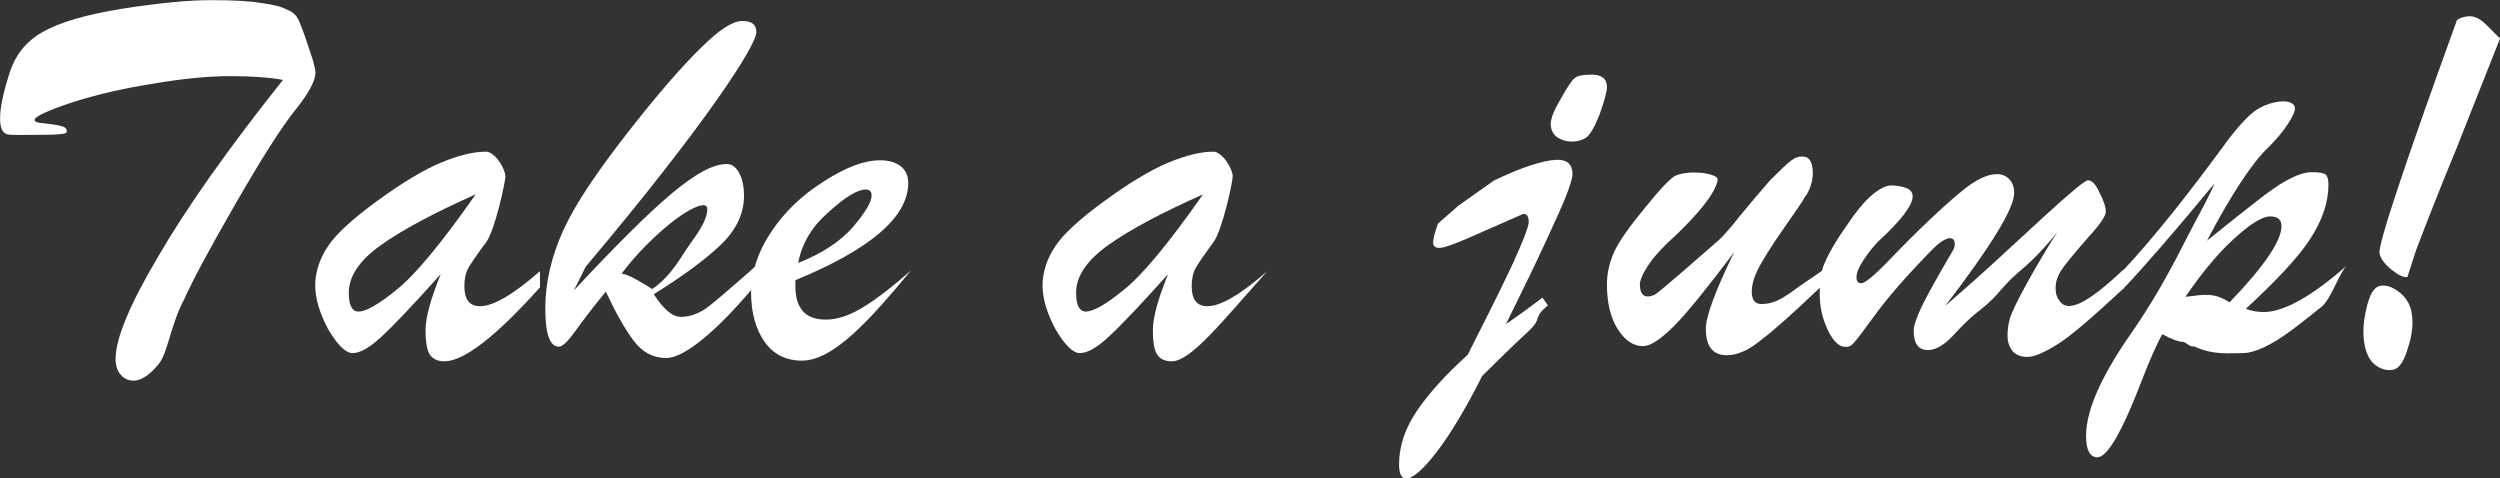 <?xml version="1.0" encoding="UTF-8"?>
<svg id="_图层_2" data-name="图层 2" xmlns="http://www.w3.org/2000/svg" viewBox="0 0 365.76 69.99">
  <rect x="0" y="0" width="365.76" height="69.99" fill="#333333" stroke="none"/>
  <defs>
    <style>
      .cls-1 {
        fill: #fff;
      }
    </style>
  </defs>
  <g id="_图层_1-2" data-name="图层 1">
    <g>
      <path class="cls-1" d="M26.78,44.08h0c-1.9,3.84-2.24,7.53-3.55,9.16-1.32,1.63-2.56,2.45-3.71,2.45-.74,0-1.36-.29-1.86-.87-.5-.58-.75-1.34-.75-2.29,0-3,2.08-8,6.24-15.01,4.16-7.16,10.24-15.77,18.25-25.83-2-.37-4.6-.55-7.78-.55s-6.94,.37-11.26,1.11c-4.37,.69-8.35,1.61-11.93,2.77-3.58,1.21-5.37,2.05-5.37,2.53,0,.26,.4,.42,1.19,.47,3.53,.37,3.51,.67,3.51,1.3,0,.26-1.11,.4-3.32,.4-4.27,0-4.9,.1-5.48-.11-.63-.21-.95-.97-.95-2.29,0-1.47,.42-3.56,1.26-6.24,.84-2.9,2.5-5.03,4.98-6.4,2.47-1.42,6.35-2.55,11.61-3.4,5.37-.84,9.69-1.26,12.96-1.26s5.69,.13,7.27,.4c.79,.11,1.49,.22,2.09,.36,.6,.13,1.12,.3,1.54,.51,.42,.16,.76,.33,1.03,.51,.26,.19,.49,.41,.67,.67,.18,.26,.36,.61,.51,1.03,.16,.42,.37,.98,.63,1.66l1.19,3.55c.26,.95,.4,1.58,.4,1.9,0,1.21-.98,3.03-2.92,5.45-2,2.48-4.92,7.06-8.77,13.75-1.95,3.37-3.55,6.24-4.82,8.61s-2.21,4.27-2.84,5.69Z"/>
      <path class="cls-1" d="M64.46,40.13c-4.06,4.53-6.95,7.58-8.69,9.16-1.69,1.58-3.08,2.37-4.19,2.37-1,0-2.19-1.16-3.56-3.48-1.26-2.37-1.9-4.5-1.9-6.4s.6-3.84,1.82-5.69c1.16-1.79,3.58-4.03,7.27-6.71,3.69-2.69,6.81-4.55,9.36-5.61,2.55-1.05,4.73-1.58,6.52-1.58,.32,0,.64,.13,.99,.4,.34,.26,.64,.58,.91,.95,.26,.37,.49,.76,.67,1.19,.18,.42,.28,.79,.28,1.11,0,.69-.79,1.26-2.37,1.74,.19-1.65,2.37-2.26,2.37-1.74,0,.69-1.48,7.8-2.84,9.64-1.37,1.84-2.24,3.11-2.61,3.79-.37,.69-.55,1.55-.55,2.61,0,1.95,.76,2.92,2.29,2.92,1.95,0,4.87-1.71,8.77-5.13v2.37c-6.48,7.22-11.14,10.82-13.98,10.82-1.05,0-1.79-.37-2.21-1.11-.37-.68-.55-1.84-.55-3.48,0-1.79,.74-4.5,2.21-8.14Zm5.13-11.69c-6.06,2.69-10.67,5.15-13.82,7.39-3.16,2.24-4.74,4.57-4.74,6.99,0,1.84,.47,2.76,1.42,2.76,1.11,0,2.95-1.05,5.53-3.16,2.69-2.11,6.56-6.77,11.61-13.98Z"/>
      <path class="cls-1" d="M111.08,38.47l-.66,3.33c-5.69,6.85-10.41,10.58-12.94,10.58-1.9,0-3.48-.83-4.74-2.49-1.26-1.66-2.63-4.07-4.11-7.23-1.84,2.27-3.32,4.17-4.42,5.73-1.11,1.55-1.92,2.33-2.45,2.33-1.32,0-1.98-1.87-1.98-5.61s.87-7.48,2.61-11.38c.9-1.95,2.13-4.11,3.71-6.48,1.58-2.37,3.5-5,5.77-7.9,2.26-2.9,4.29-5.37,6.08-7.43,1.79-2.05,3.34-3.71,4.66-4.98,2.58-2.58,4.58-3.87,6-3.87s2.05,.55,2.05,1.66c0,1.84-7.16,13.16-24.96,34.28l-1.74,3.48c3-3.21,5.67-5.99,8.02-8.33s4.41-4.27,6.2-5.77c1.79-1.5,3.34-2.61,4.66-3.32,1.32-.71,2.48-1.07,3.48-1.07,.74,0,1.34,.43,1.82,1.3,.47,.87,.71,1.99,.71,3.36,0,2.63-1.16,5.04-3.48,7.23-2.32,2.19-5.56,4.57-9.72,7.15,1.42,2.21,2.74,3.32,3.95,3.32s2.42-.4,3.63-1.19c.58-.42,1.42-1.11,2.53-2.05,1.11-.95,3.72-3.19,5.3-4.66Zm-15.65,3.82c2.95-2.05,4.26-4.87,5.68-6.82,1.58-2.11,2.37-3.71,2.37-4.82,0-.42-.19-.63-.55-.63-.47,0-1.15,.24-2.01,.71-.87,.47-1.84,1.15-2.92,2.01-1.08,.87-2.24,1.92-3.48,3.16-1.24,1.24-2.44,2.62-3.59,4.15,.89,0,2.98,1.29,4.51,2.24Z"/>
      <path class="cls-1" d="M116.37,41v.95c0,1.53,.36,2.71,1.07,3.55,.71,.84,1.86,1.26,3.44,1.26s3.44-.6,5.41-1.82c1.98-1.21,4.31-3,6.99-5.37h0c-6,7.22-11.32,13.19-15.96,13.19-2.37,0-4.2-.94-5.49-2.8-1.29-1.87-1.94-4.25-1.94-7.15s.97-5.95,2.92-8.85c1.95-2.95,4.53-5.42,7.74-7.43,3.16-2.05,5.9-3.08,8.22-3.08,1.26,0,2.26,.29,3,.87,.74,.58,1.11,1.4,1.11,2.45,0,4.95-5.5,9.69-16.51,14.22Zm.4-2.53c3.48-1.37,6.13-3.11,7.98-5.21,1.84-2.16,2.77-3.71,2.77-4.66,0-.58-.29-.87-.87-.87-1.21,0-3.03,1.11-5.45,3.32-2.42,2.11-3.9,4.58-4.42,7.43Z"/>
      <path class="cls-1" d="M170.87,40.13c-4.06,4.53-6.95,7.58-8.69,9.16-1.69,1.58-3.08,2.37-4.19,2.37-1,0-2.19-1.16-3.56-3.48-1.26-2.37-1.9-4.5-1.9-6.4s.6-3.84,1.82-5.69c1.16-1.79,3.58-4.03,7.27-6.71,3.69-2.69,6.81-4.55,9.36-5.61,2.55-1.05,4.73-1.58,6.52-1.58,.32,0,.64,.13,.99,.4,.34,.26,.64,.58,.91,.95,.26,.37,.49,.76,.67,1.19,.18,.42,.28,.79,.28,1.11,0,.69-.79,1.26-2.37,1.74-1.08-.84,2.37-2.26,2.37-1.74,0,.69-1.48,7.8-2.84,9.64-1.37,1.84-2.24,3.11-2.61,3.79-.37,.69-.55,1.55-.55,2.61,0,1.95,.76,2.92,2.29,2.92,1.95,0,4.87-1.71,8.77-5.13h0c-6.48,7.22-11.14,13.19-13.98,13.19-1.05,0-1.79-.37-2.21-1.11-.37-.68-.55-1.84-.55-3.48,0-1.79,.74-4.5,2.21-8.14Zm5.13-11.69c-6.06,2.69-10.67,5.15-13.82,7.39-3.16,2.24-4.74,4.57-4.74,6.99,0,1.84,.47,2.76,1.42,2.76,1.11,0,2.95-1.05,5.53-3.16,2.69-2.11,6.56-6.77,11.61-13.98Z"/>
      <path class="cls-1" d="M226.47,44.67c-2.42,2.05-.64,1.73-2.9,3.84-2.27,2.11-4.5,4.27-6.71,6.48-2.42,4.79-4.64,8.49-6.64,11.1-2,2.61-3.5,3.91-4.5,3.91-.69,0-1.03-.69-1.03-2.05,0-2.69,.88-5.32,2.65-7.9,1.76-2.58,4.23-5.29,7.39-8.14,1.47-2.9,2.76-5.46,3.87-7.7,1.11-2.24,2.03-4.15,2.77-5.73,1.53-3.37,2.29-5.37,2.29-6,0-.79-.26-1.19-.79-1.19l-5.77,2.53c-3.58,1.63-5.74,2.45-6.48,2.45-.63,0-.95-.26-.95-.79s.24-1.45,.71-2.77c1-.87,1.99-1.75,2.99-2.62,1.74-1.23,3.48-2.46,5.23-3.7,2.11-1,3.9-1.74,5.37-2.21,1.47-.47,2.66-.74,3.56-.79,.9-.05,1.54,.11,1.94,.47,.4,.37,.59,.9,.59,1.58,0,.63-.4,1.92-1.19,3.87-.37,.9-1.25,2.86-2.65,5.89-1.4,3.03-3.36,7.1-5.89,12.21,1.84-1.26,3.62-2.55,5.33-3.87m7.15-32.63c1.53,0,2.29,.61,2.29,1.82,0,.69-.37,2.05-1.11,4.11-.74,1.84-1.4,2.95-1.98,3.32-.58,.37-1.26,.55-2.05,.55s-1.5-.21-2.13-.63c-.63-.47-.95-1.12-.95-1.94s.5-2.07,1.5-3.75c1-1.79,1.68-2.79,2.05-3,.37-.32,1.16-.47,2.37-.47Z"/>
      <path class="cls-1" d="M253.66,36.97c-1.95,2.58-3.65,4.77-5.1,6.56-1.45,1.79-2.67,3.19-3.67,4.19-1.95,1.95-3.45,2.92-4.5,2.92-1.42,0-2.66-.83-3.71-2.49-1.05-1.66-1.58-3.83-1.58-6.52,0-1.63,.37-3.27,1.11-4.9,.74-1.53,2.26-3.69,4.58-6.48,2.26-2.79,3.74-4.32,4.42-4.58,.53-.21,1.15-.34,1.86-.4,.71-.05,1.4-.04,2.05,.04,.66,.08,1.2,.21,1.62,.4,.42,.19,.6,.38,.55,.59,0,.32-.19,.83-.55,1.54-.37,.71-.98,1.58-1.82,2.61-.84,1.03-1.95,2.21-3.32,3.56-1.37,1.34-1.94,1.67-3.84,3.91-.96,1.34-1.84,2.8-1.84,3.64,0,1.21,.4,1.82,1.19,1.82,.21,0,.53-.08,.95-.24,.37-.21,1.74-1.34,4.11-3.4l4.9-4.27c.79-.63,1.95-1.92,3.48-3.87,.74-.9,1.47-1.78,2.21-2.65,.74-.87,1.47-1.72,2.21-2.57,.79-.79,1.42-1.41,1.9-1.86,.47-.45,.87-.79,1.19-1.03,.32-.24,.59-.4,.83-.47,.24-.08,.51-.12,.83-.12,1,0,1.5,.82,1.5,2.45,0,1-.29,2.03-.87,3.08-.05,.05-.13,.16-.24,.32-.11,.16-.26,.42-.47,.79-.21,.32-.51,.76-.91,1.34-.4,.58-.91,1.32-1.54,2.21-.63,.9-1.22,1.77-1.78,2.61-.55,.84-1.09,1.71-1.62,2.61-1,1.69-1.5,3.13-1.5,4.35s.47,1.82,1.42,1.82c.47,0,.96-.07,1.46-.2,.5-.13,1.07-.38,1.7-.75,.63-.37,1.38-.88,2.25-1.54,.87-.66,3-1.97,4.21-2.97l-1.09,3.08c-3.79,3.63-6.66,6.19-8.61,7.66-1.79,1.48-3.45,2.21-4.98,2.21-2.05,0-3.08-1.29-3.08-3.87,0-1.79,1.37-5.5,4.11-11.14Z"/>
      <path class="cls-1" d="M284.47,44.87c3.16-2.74,5.95-5.23,8.37-7.47,2.42-2.24,4.55-4.2,6.4-5.89,3.74-3.42,5.82-5.13,6.24-5.13,.58,0,1.13,.58,1.66,1.74,.63,1.21,.95,2.16,.95,2.84,0,.63-.84,1.87-2.53,3.71-2.26,2.58-3.63,4.27-4.11,5.06s-.71,1.59-.71,2.41,.21,1.46,.63,1.94c.58,.84,1.61,.91,3.08,.2,1.47-.71,3.56-2.33,6.24-4.86v2.77c-2.32,2.16-4.28,3.92-5.89,5.29-1.61,1.37-2.88,2.34-3.83,2.92-1.95,1.21-3.4,1.82-4.34,1.82s-1.69-.29-2.21-.87c-.47-.63-.71-1.37-.71-2.21s.1-1.66,.32-2.45c.21-.84,1.03-2.55,2.45-5.13,1.42-2.58,2.92-5.11,4.5-7.58-1.37,1.73-2.61,3.02-3.48,3.88-1.98,1.94-2.44,2-4.16,3.88-.97,1.06-1.41,1.69-2.59,2.74-1.32,1.17-2.11,1.49-4.77,4.36-.7,.75-2.18,2.37-3.95,2.37-1.37,0-2.05-.95-2.05-2.84,0-.68,.4-1.87,1.19-3.56,.79-1.63,2.32-4.37,4.58-8.22,.16-.32,.24-.6,.24-.87,0-.58-.24-.87-.71-.87-.42,0-1,.29-1.74,.87-.53,.42-2.05,2-4.58,4.74-1.79,2-3.19,3.67-4.19,5.02-1,1.34-1.79,2.41-2.37,3.2-.58,.79-1.03,1.34-1.34,1.66s-.69,.45-1.11,.4c-.9,0-1.74-.82-2.53-2.45-.79-1.63-1.19-3.4-1.19-5.29,0-2.05,.26-3.61,.79-4.66,.26-.63,.64-1.38,1.15-2.25,.5-.87,1.12-1.83,1.86-2.88,1.47-2.21,2.77-3.78,3.87-4.7,1.11-.92,2.03-1.38,2.77-1.38,.79,0,1.51,.12,2.17,.36,.66,.24,.99,.65,.99,1.22,0,1.32-1.66,3.5-4.98,6.56-.69,.69-1.4,1.57-2.13,2.65-.74,1.08-1.11,1.96-1.11,2.65,0,.58,.24,.87,.71,.87s1.61-.9,3.4-2.69c2.58-2.69,4.79-4.9,6.64-6.64,1.84-1.74,3.32-3.05,4.42-3.95,2.11-1.79,3.9-2.69,5.37-2.69,.74,0,1.34,.25,1.82,.75,.47,.5,.71,1.17,.71,2.01,0,2.27-3.4,7.82-10.19,16.67Z"/>
      <path class="cls-1" d="M310.57,42.32v-2.69c2.21-2.37,4.59-5.15,7.15-8.33,2.55-3.19,5.33-6.83,8.33-10.94,1.95-2.53,3.48-4.05,4.58-4.58,.58-.32,1.17-.55,1.78-.71,.6-.16,1.16-.24,1.66-.24s.91,.09,1.22,.28c.32,.19,.47,.43,.47,.75,0,.47-.36,1.25-1.07,2.33-.71,1.08-1.62,2.17-2.73,3.28-2.42,2.27-5.45,6.85-9.08,13.75,3-2.42,5.44-4.36,7.31-5.81,1.87-1.45,3.2-2.38,3.99-2.8,1.63-.95,2.97-1.42,4.03-1.42,1.11,0,1.79,.12,2.05,.36,.26,.24,.4,.72,.4,1.46,0,2.58-.9,5.24-2.69,7.98-1.63,2.53-4.77,5.92-9.4,10.19,.84,.32,1.71,.47,2.61,.47,2.95,0,7-2.26,12.17-6.79h0c-1.11,1.05-2.32,4.89-3.63,5.96-1.32,1.08-2.74,2.2-4.27,3.36-3.11,2.32-5.56,3.48-7.35,3.48-2,0-4.35,.32-7.14-1-.53,.21-1.13-.66-1.7-.66s-1.55-.37-2.92-1.11c-.9,1.69-1.84,3.82-2.84,6.4-2.95,7.74-5.16,11.61-6.64,11.61-1.11,0-1.66-1.05-1.66-3.16,0-3.74,2.26-8.82,6.79-15.25,.74-1.05,1.66-2.47,2.77-4.27,1.11-1.79,2.34-3.98,3.71-6.56,1.37-2.69,2.53-4.91,3.48-6.68,.95-1.76,1.63-3.15,2.05-4.15-3.05,3.69-5.7,6.82-7.94,9.4-2.24,2.58-4.07,4.61-5.49,6.08Zm15.64,1.9c5.06-5.27,7.58-8.98,7.58-11.14,0-.95-.55-1.42-1.66-1.42s-2.82,1.04-5.13,3.12c-2.32,2.08-4.74,4.96-7.27,8.65,.79-.1,1.45-.18,1.98-.24,.53-.05,1.03-.07,1.5-.04,.47,.03,.93,.12,1.38,.28,.45,.16,.99,.42,1.62,.79Z"/>
      <path class="cls-1" d="M352.81,45.67c.3,1.5,.13,3.22-.5,5.17-.57,1.99-1.29,3.08-2.17,3.25-.83,.16-1.66-.03-2.49-.59s-1.4-1.56-1.69-3.01c-.31-1.55-.23-3.31,.24-5.28,.45-2.07,1.11-3.2,1.99-3.38s1.81,.12,2.8,.89c.99,.77,1.6,1.75,1.83,2.94Zm-.6-5.14c-.52,.1-1.29-.25-2.31-1.07-1.02-.82-1.61-1.61-1.76-2.39-.25-1.24,3.53-12.62,11.33-34.15,.33-.23,.75-.39,1.27-.49,2.07-.41,3.13,1.47,5.03,3.19l-6.41,16.18c-1.16,2.81-2.23,5.45-3.21,7.93-.98,2.48-1.88,4.79-2.69,6.94"/>
    </g>
  </g>
</svg>
